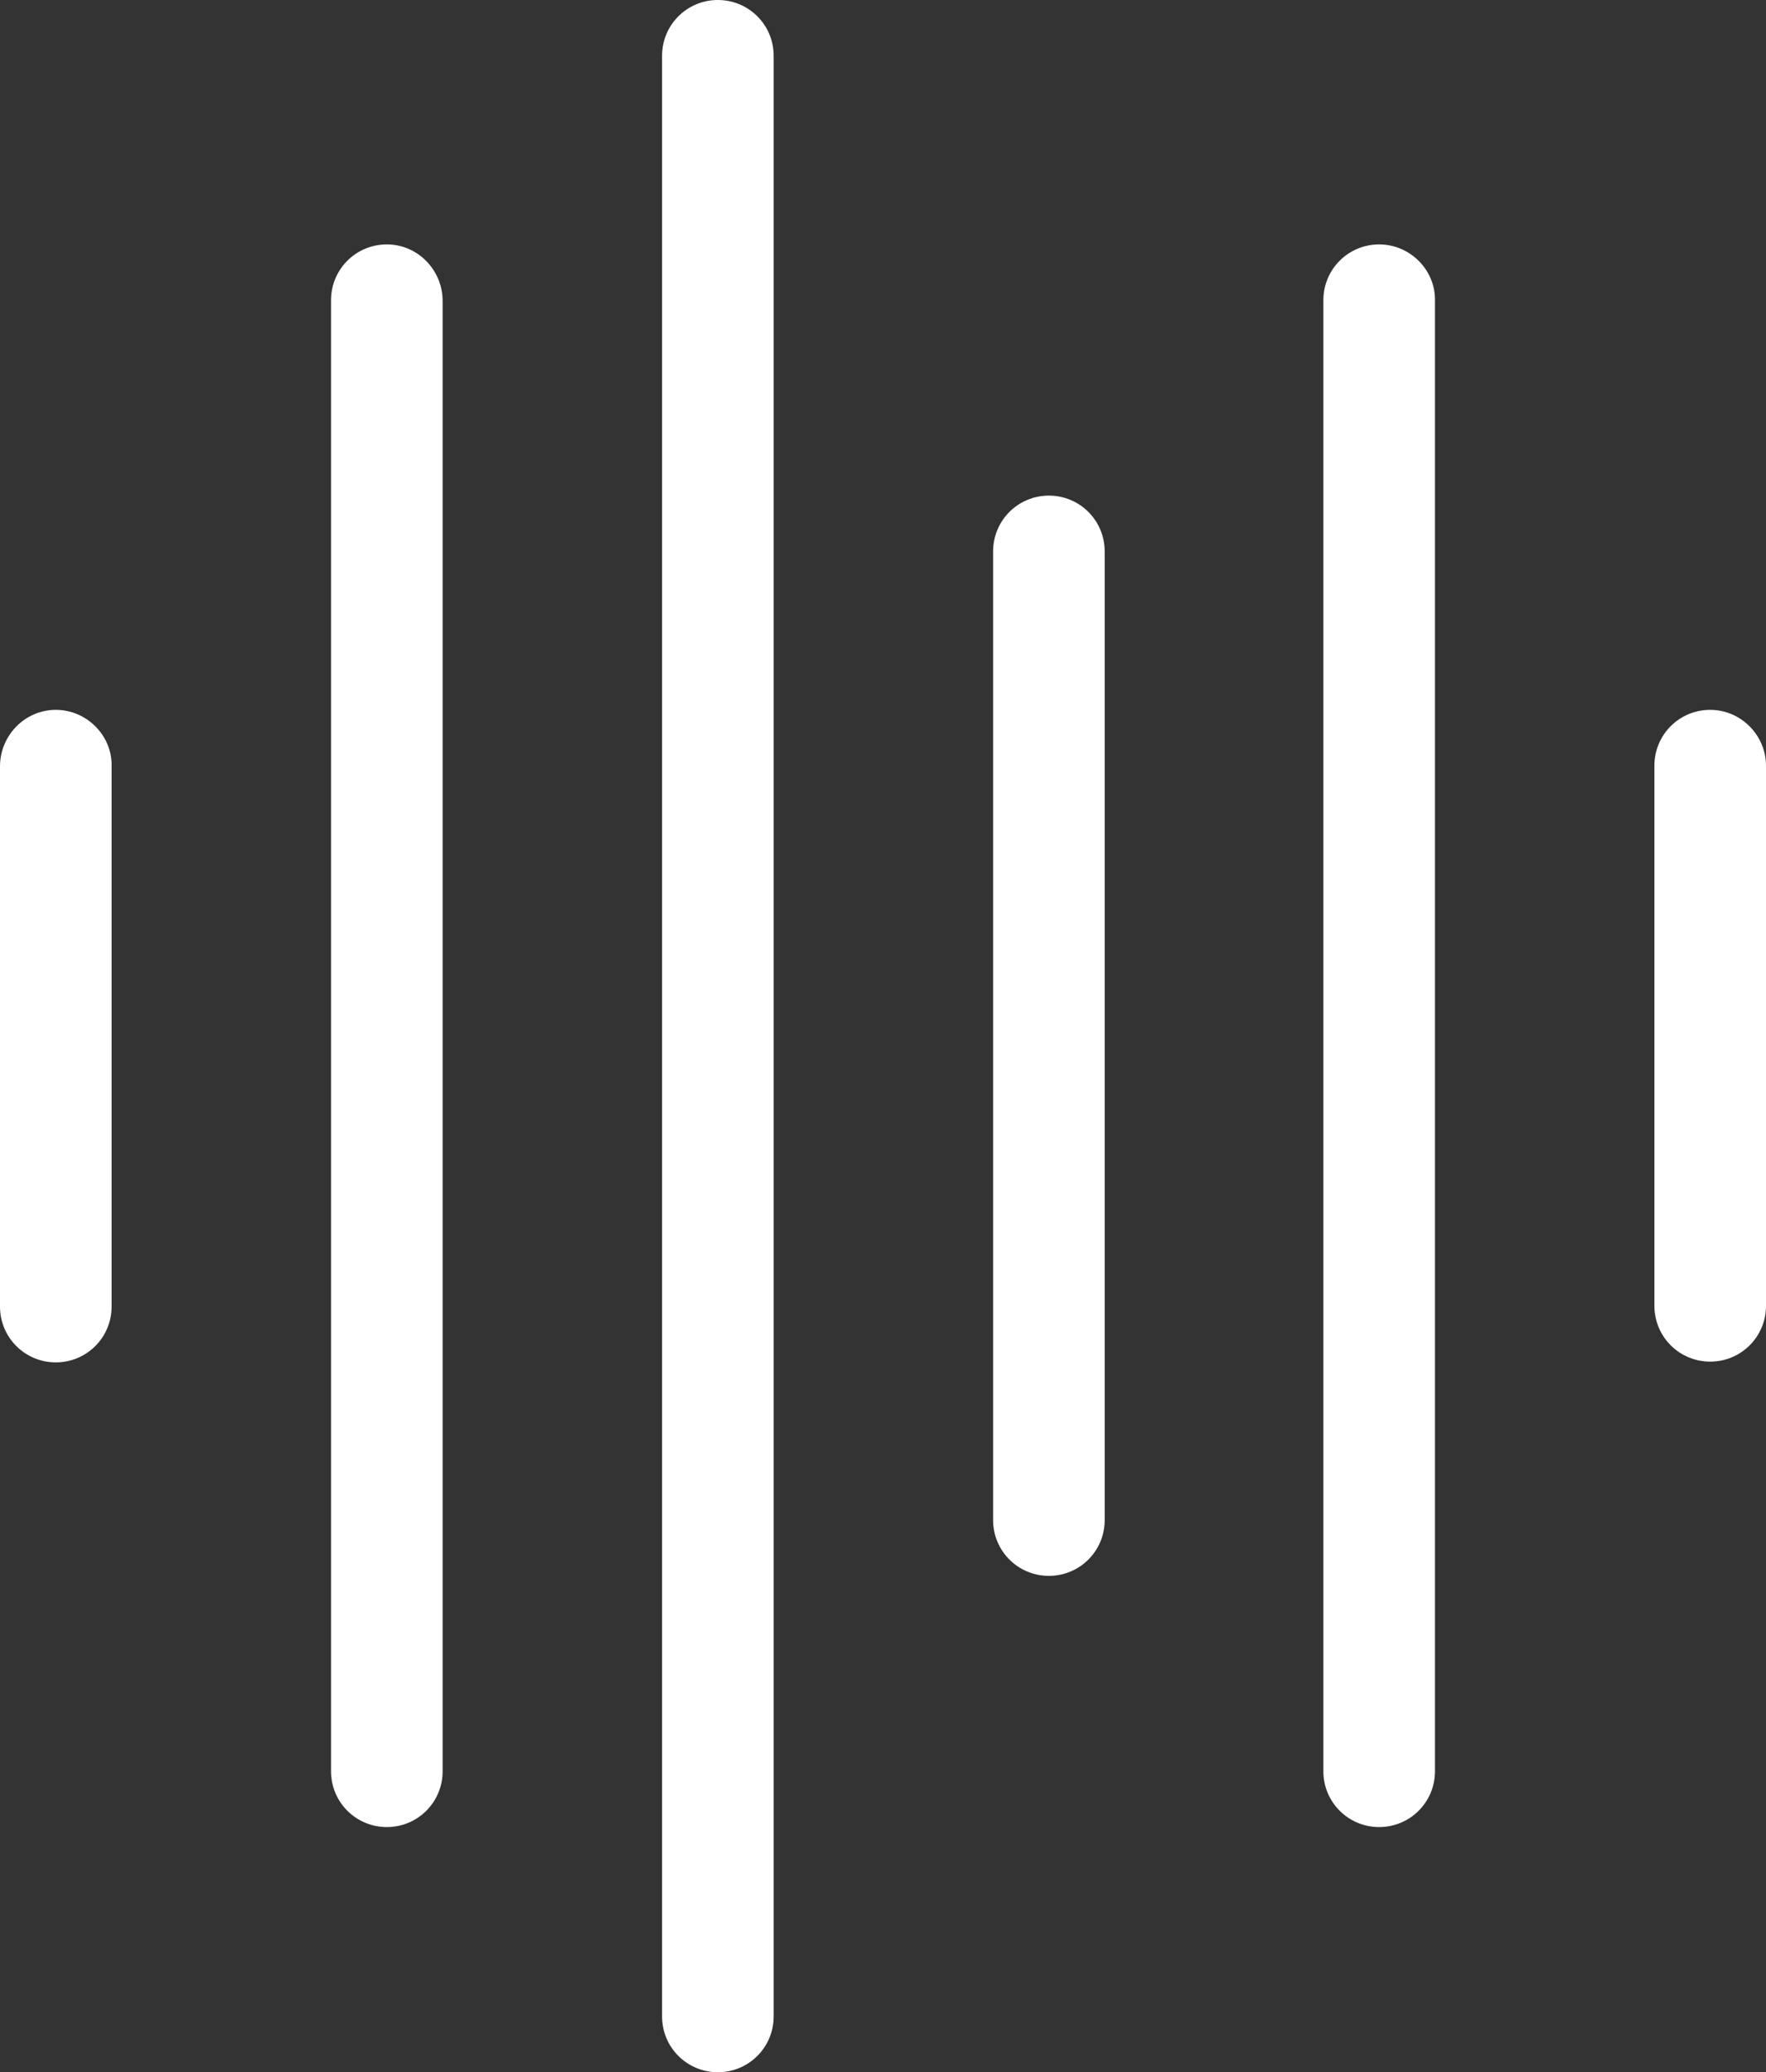 <?xml version="1.0" encoding="utf-8"?>
<!-- Generator: Adobe Illustrator 25.3.0, SVG Export Plug-In . SVG Version: 6.00 Build 0)  -->
<svg version="1.1" id="Calque_1" xmlns="http://www.w3.org/2000/svg" xmlns:xlink="http://www.w3.org/1999/xlink" x="0px" y="0px"
	 viewBox="0 0 23.42 27.47" style="enable-background:new 0 0 23.42 27.47;" xml:space="preserve">
<rect x="0" y="0" width="23.42" height="27.47" fill="#333333" stroke="none"/>
<style type="text/css">
	.st0{fill:#FFFFFF;}
</style>
<g>
	<path class="st0" d="M0.74,9.41C0.33,9.41,0,9.75,0,10.16v7.16c0,0.41,0.33,0.74,0.74,0.74s0.74-0.33,0.74-0.74v-7.16
		C1.49,9.75,1.15,9.41,0.74,9.41"/>
	<path class="st0" d="M22.68,9.41c-0.41,0-0.74,0.33-0.74,0.74v7.16c0,0.41,0.33,0.74,0.74,0.74s0.74-0.33,0.74-0.74v-7.16
		C23.42,9.75,23.09,9.41,22.68,9.41"/>
	<path class="st0" d="M5.13,3.24c-0.41,0-0.74,0.33-0.74,0.74v19.5c0,0.41,0.33,0.74,0.74,0.74s0.74-0.33,0.74-0.74V3.99
		C5.87,3.58,5.54,3.24,5.13,3.24"/>
	<path class="st0" d="M9.52,0C9.11,0,8.78,0.33,8.78,0.74v25.99c0,0.41,0.33,0.74,0.74,0.74s0.74-0.33,0.74-0.74V0.74
		C10.26,0.33,9.93,0,9.52,0"/>
	<path class="st0" d="M13.91,6.57c-0.41,0-0.74,0.33-0.74,0.74v12.84c0,0.41,0.33,0.74,0.74,0.74s0.74-0.33,0.74-0.74V7.31
		C14.65,6.9,14.32,6.57,13.91,6.57"/>
	<path class="st0" d="M18.29,3.24c-0.41,0-0.74,0.33-0.74,0.74v19.5c0,0.41,0.33,0.74,0.74,0.74s0.74-0.33,0.74-0.74V3.99
		C19.04,3.58,18.7,3.24,18.29,3.24"/>
</g>
</svg>
